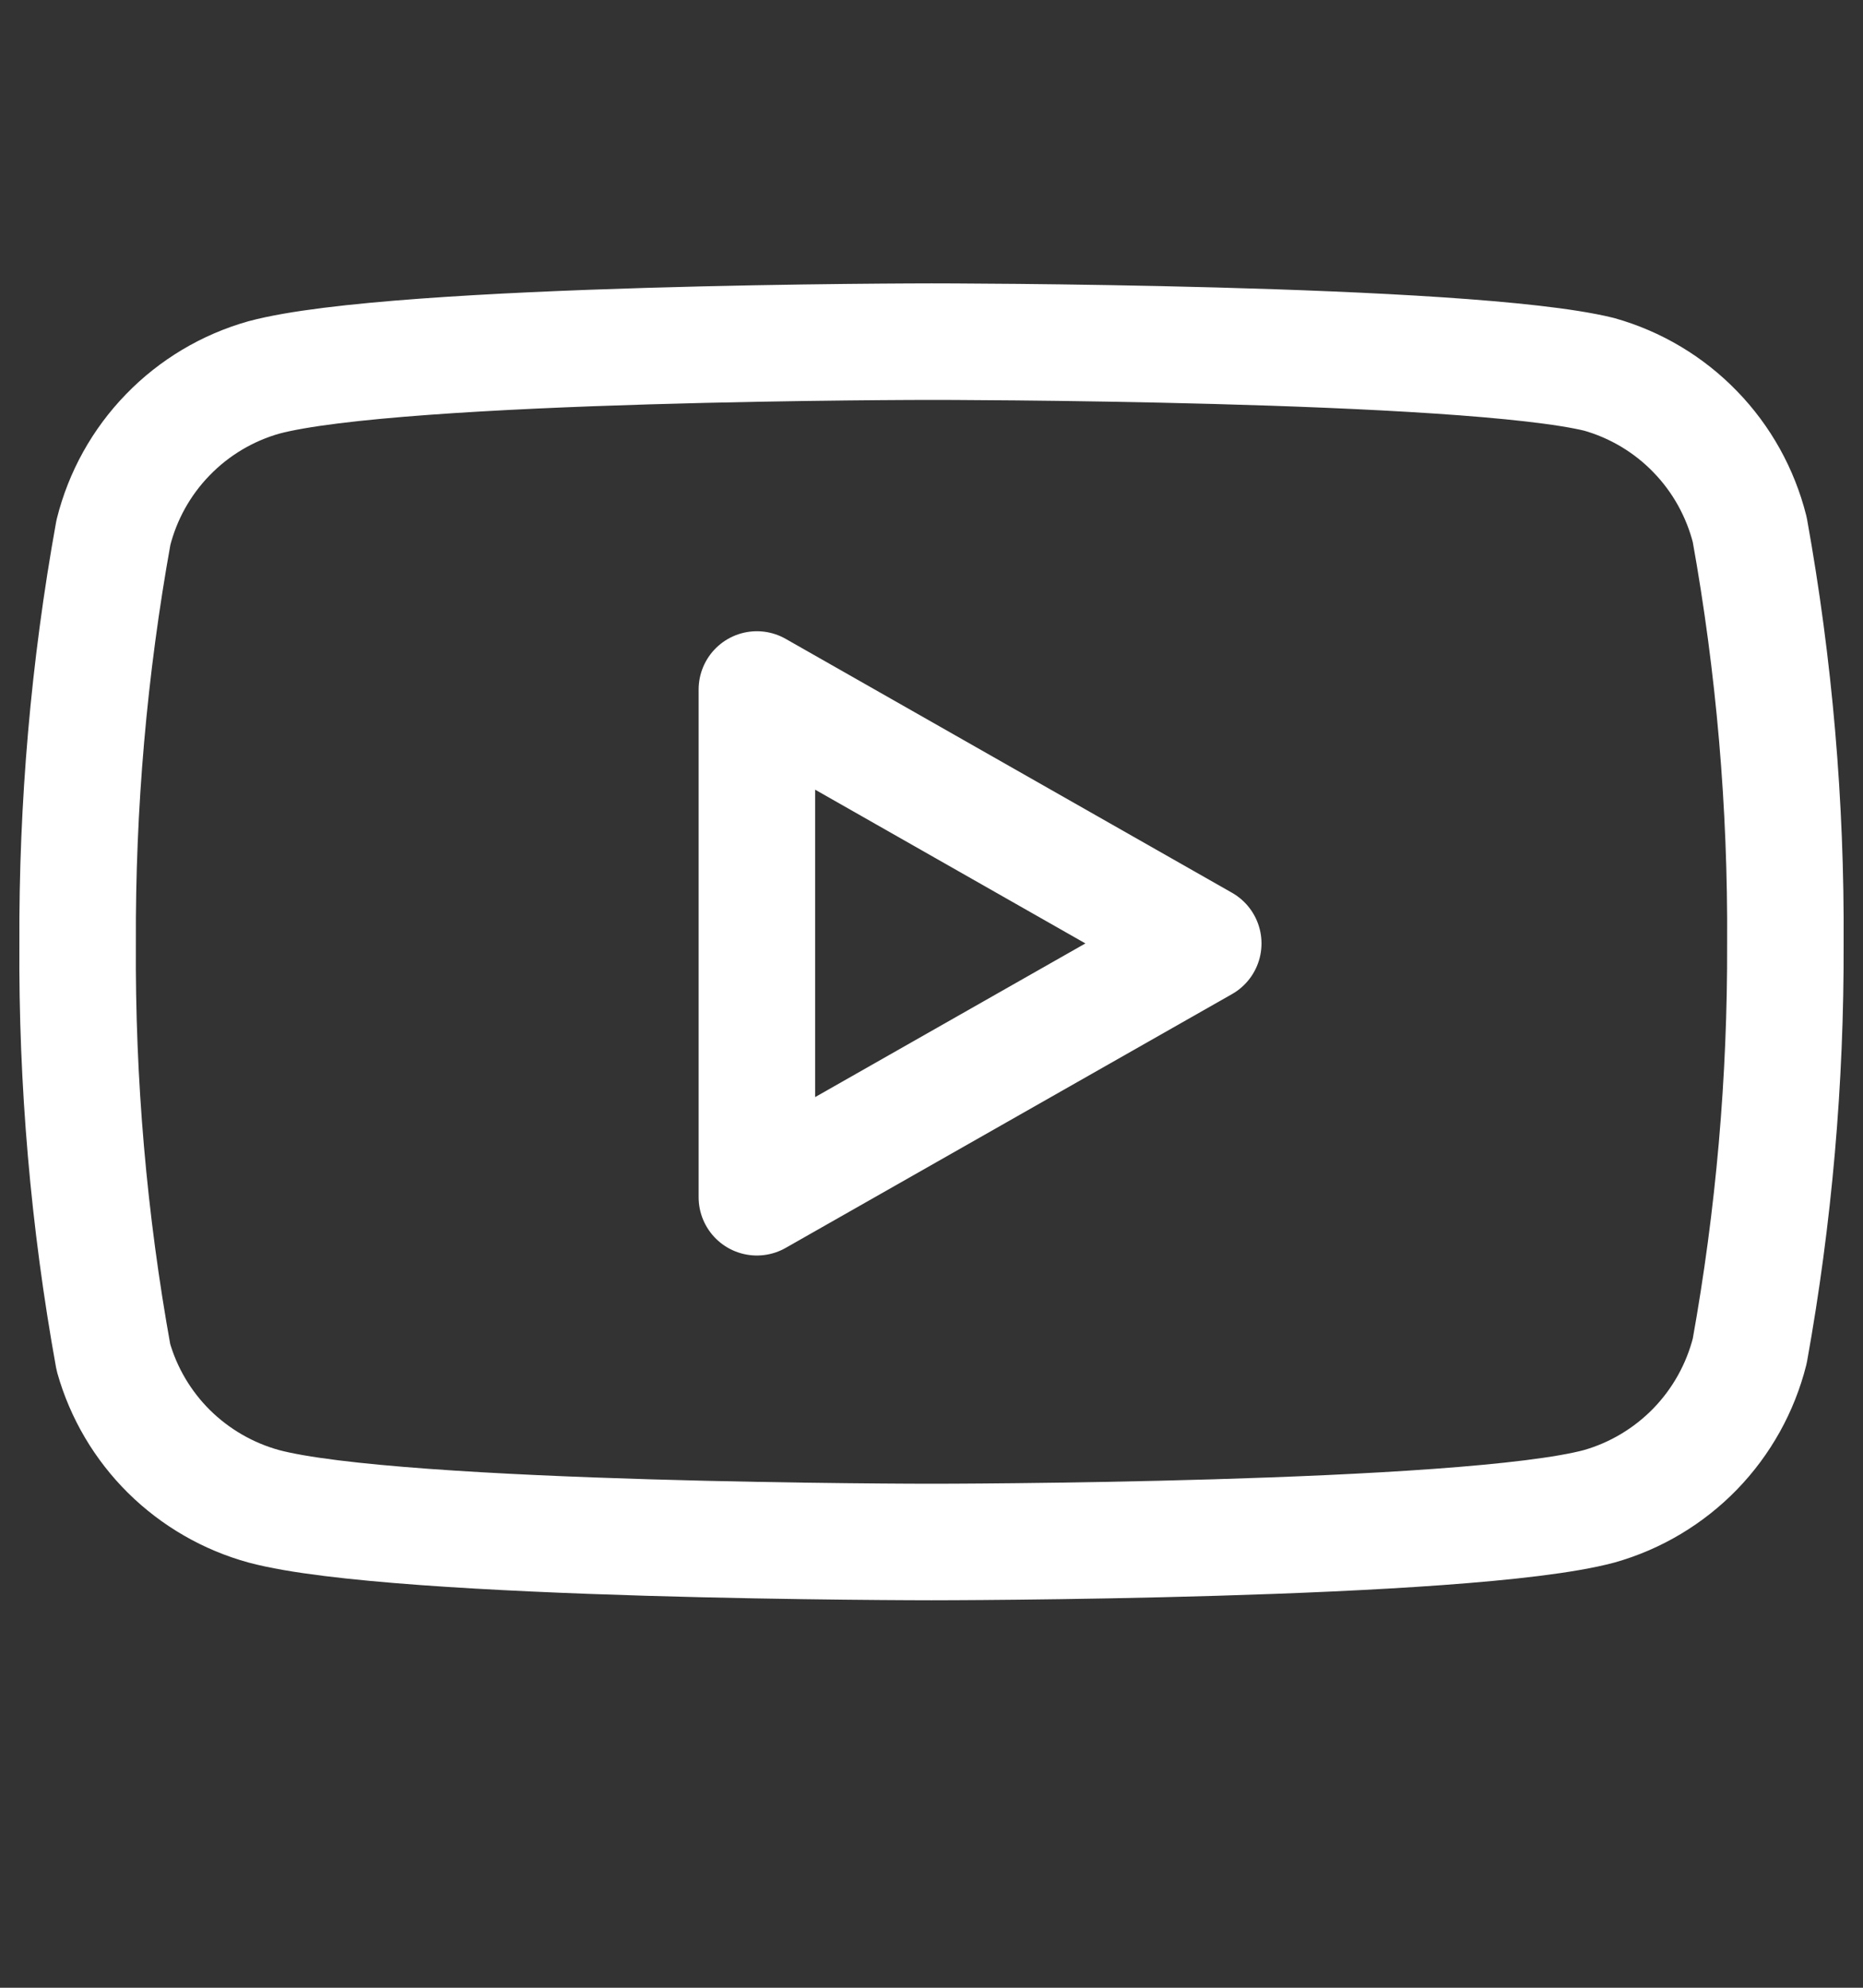 <?xml version="1.0" encoding="UTF-8"?> <svg xmlns="http://www.w3.org/2000/svg" width="15" height="16" viewBox="0 0 15 16" fill="none"><rect x="0" y="0" width="15" height="16" fill="#333333" stroke="none"/> <path d="M14.088 4.263C14.013 3.966 13.862 3.694 13.649 3.475C13.436 3.255 13.169 3.096 12.875 3.013C11.8 2.75 7.5 2.75 7.5 2.75C7.5 2.75 3.2 2.75 2.125 3.038C1.831 3.121 1.564 3.28 1.351 3.5C1.138 3.719 0.987 3.991 0.913 4.287C0.716 5.378 0.62 6.485 0.625 7.594C0.618 8.711 0.714 9.826 0.913 10.925C0.994 11.212 1.149 11.474 1.361 11.684C1.574 11.894 1.837 12.046 2.125 12.125C3.2 12.412 7.5 12.412 7.5 12.412C7.5 12.412 11.8 12.412 12.875 12.125C13.169 12.042 13.436 11.882 13.649 11.663C13.862 11.443 14.013 11.172 14.088 10.875C14.283 9.792 14.379 8.694 14.375 7.594C14.382 6.477 14.286 5.362 14.088 4.263Z" stroke="white" stroke-width="0.938" stroke-linecap="round" stroke-linejoin="round"></path> <path d="M6.094 9.637L9.688 7.594L6.094 5.55V9.637Z" stroke="white" stroke-width="0.938" stroke-linecap="round" stroke-linejoin="round"></path> </svg> 